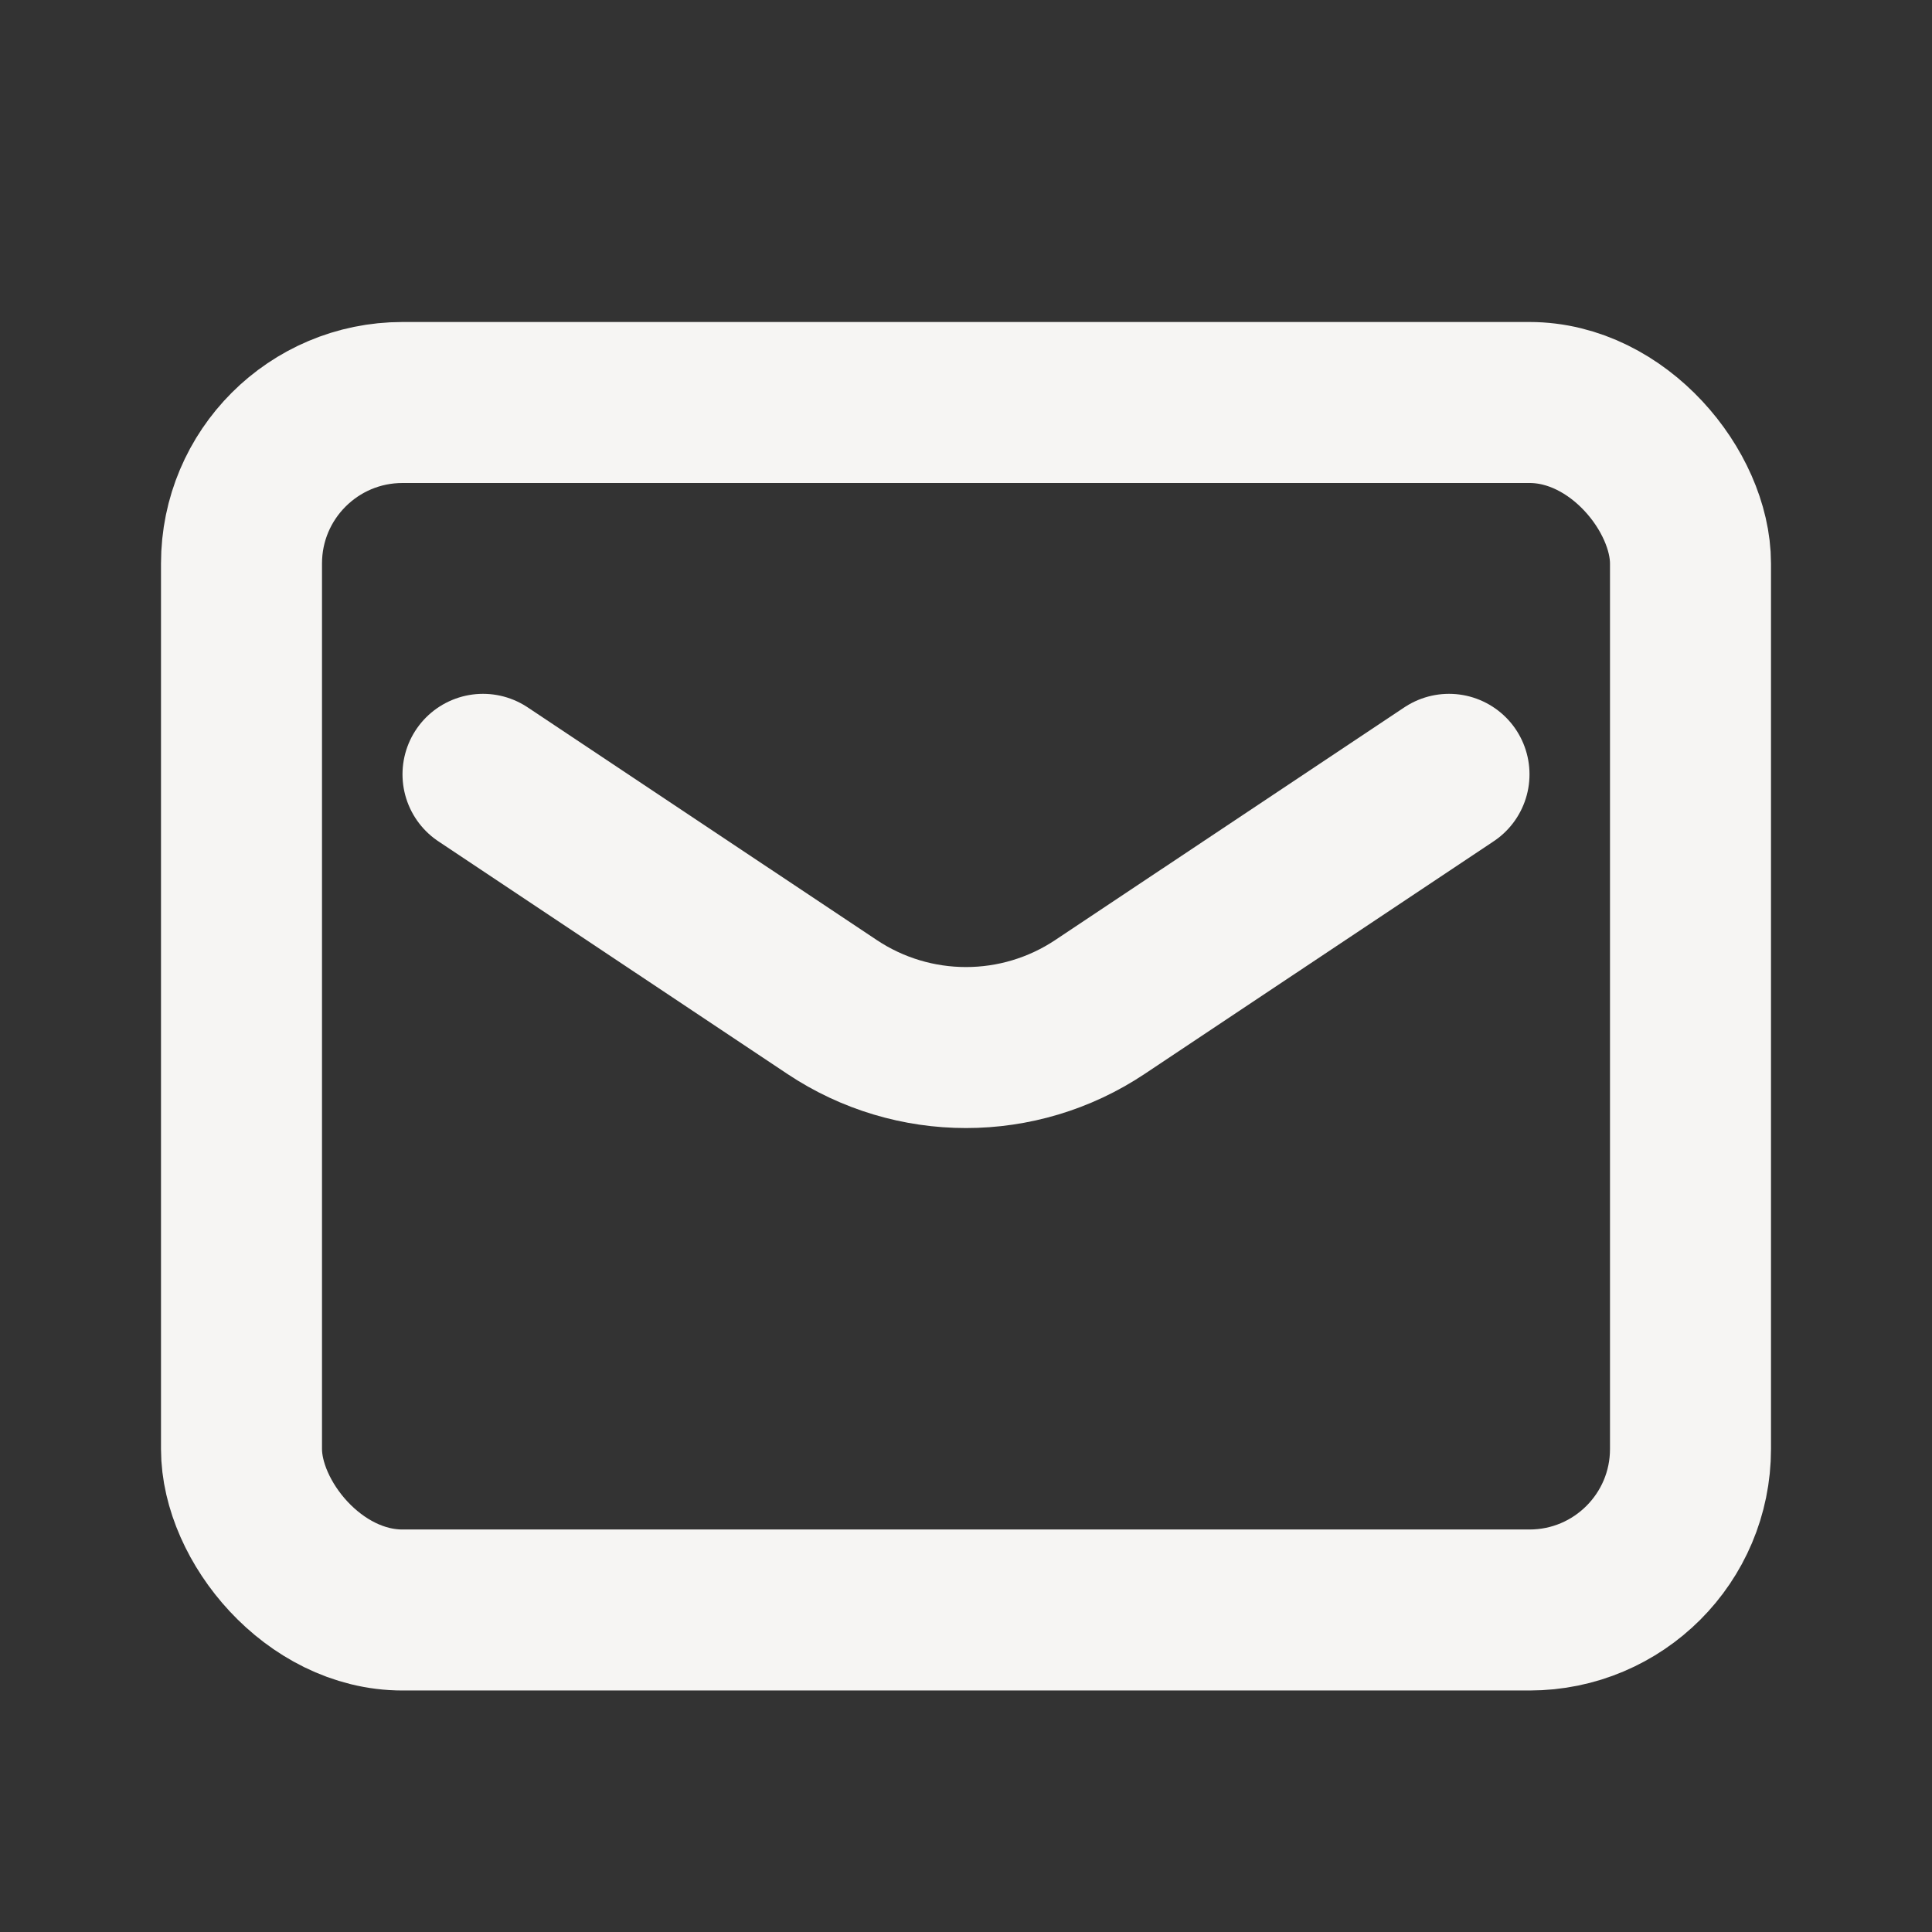 <svg width="24" height="24" viewBox="0 0 24 24" fill="none" xmlns="http://www.w3.org/2000/svg">
<rect x="0" y="0" width="24" height="24" fill="#333333" stroke="none"/>
<rect x="3" y="5" width="18" height="15" rx="2" stroke="#F6F5F3" stroke-width="2"/>
<path d="M6 9.619L10.336 12.509C11.344 13.181 12.656 13.181 13.664 12.509L18 9.619" stroke="#F6F5F3" stroke-width="2" stroke-linecap="round"/>
</svg>
